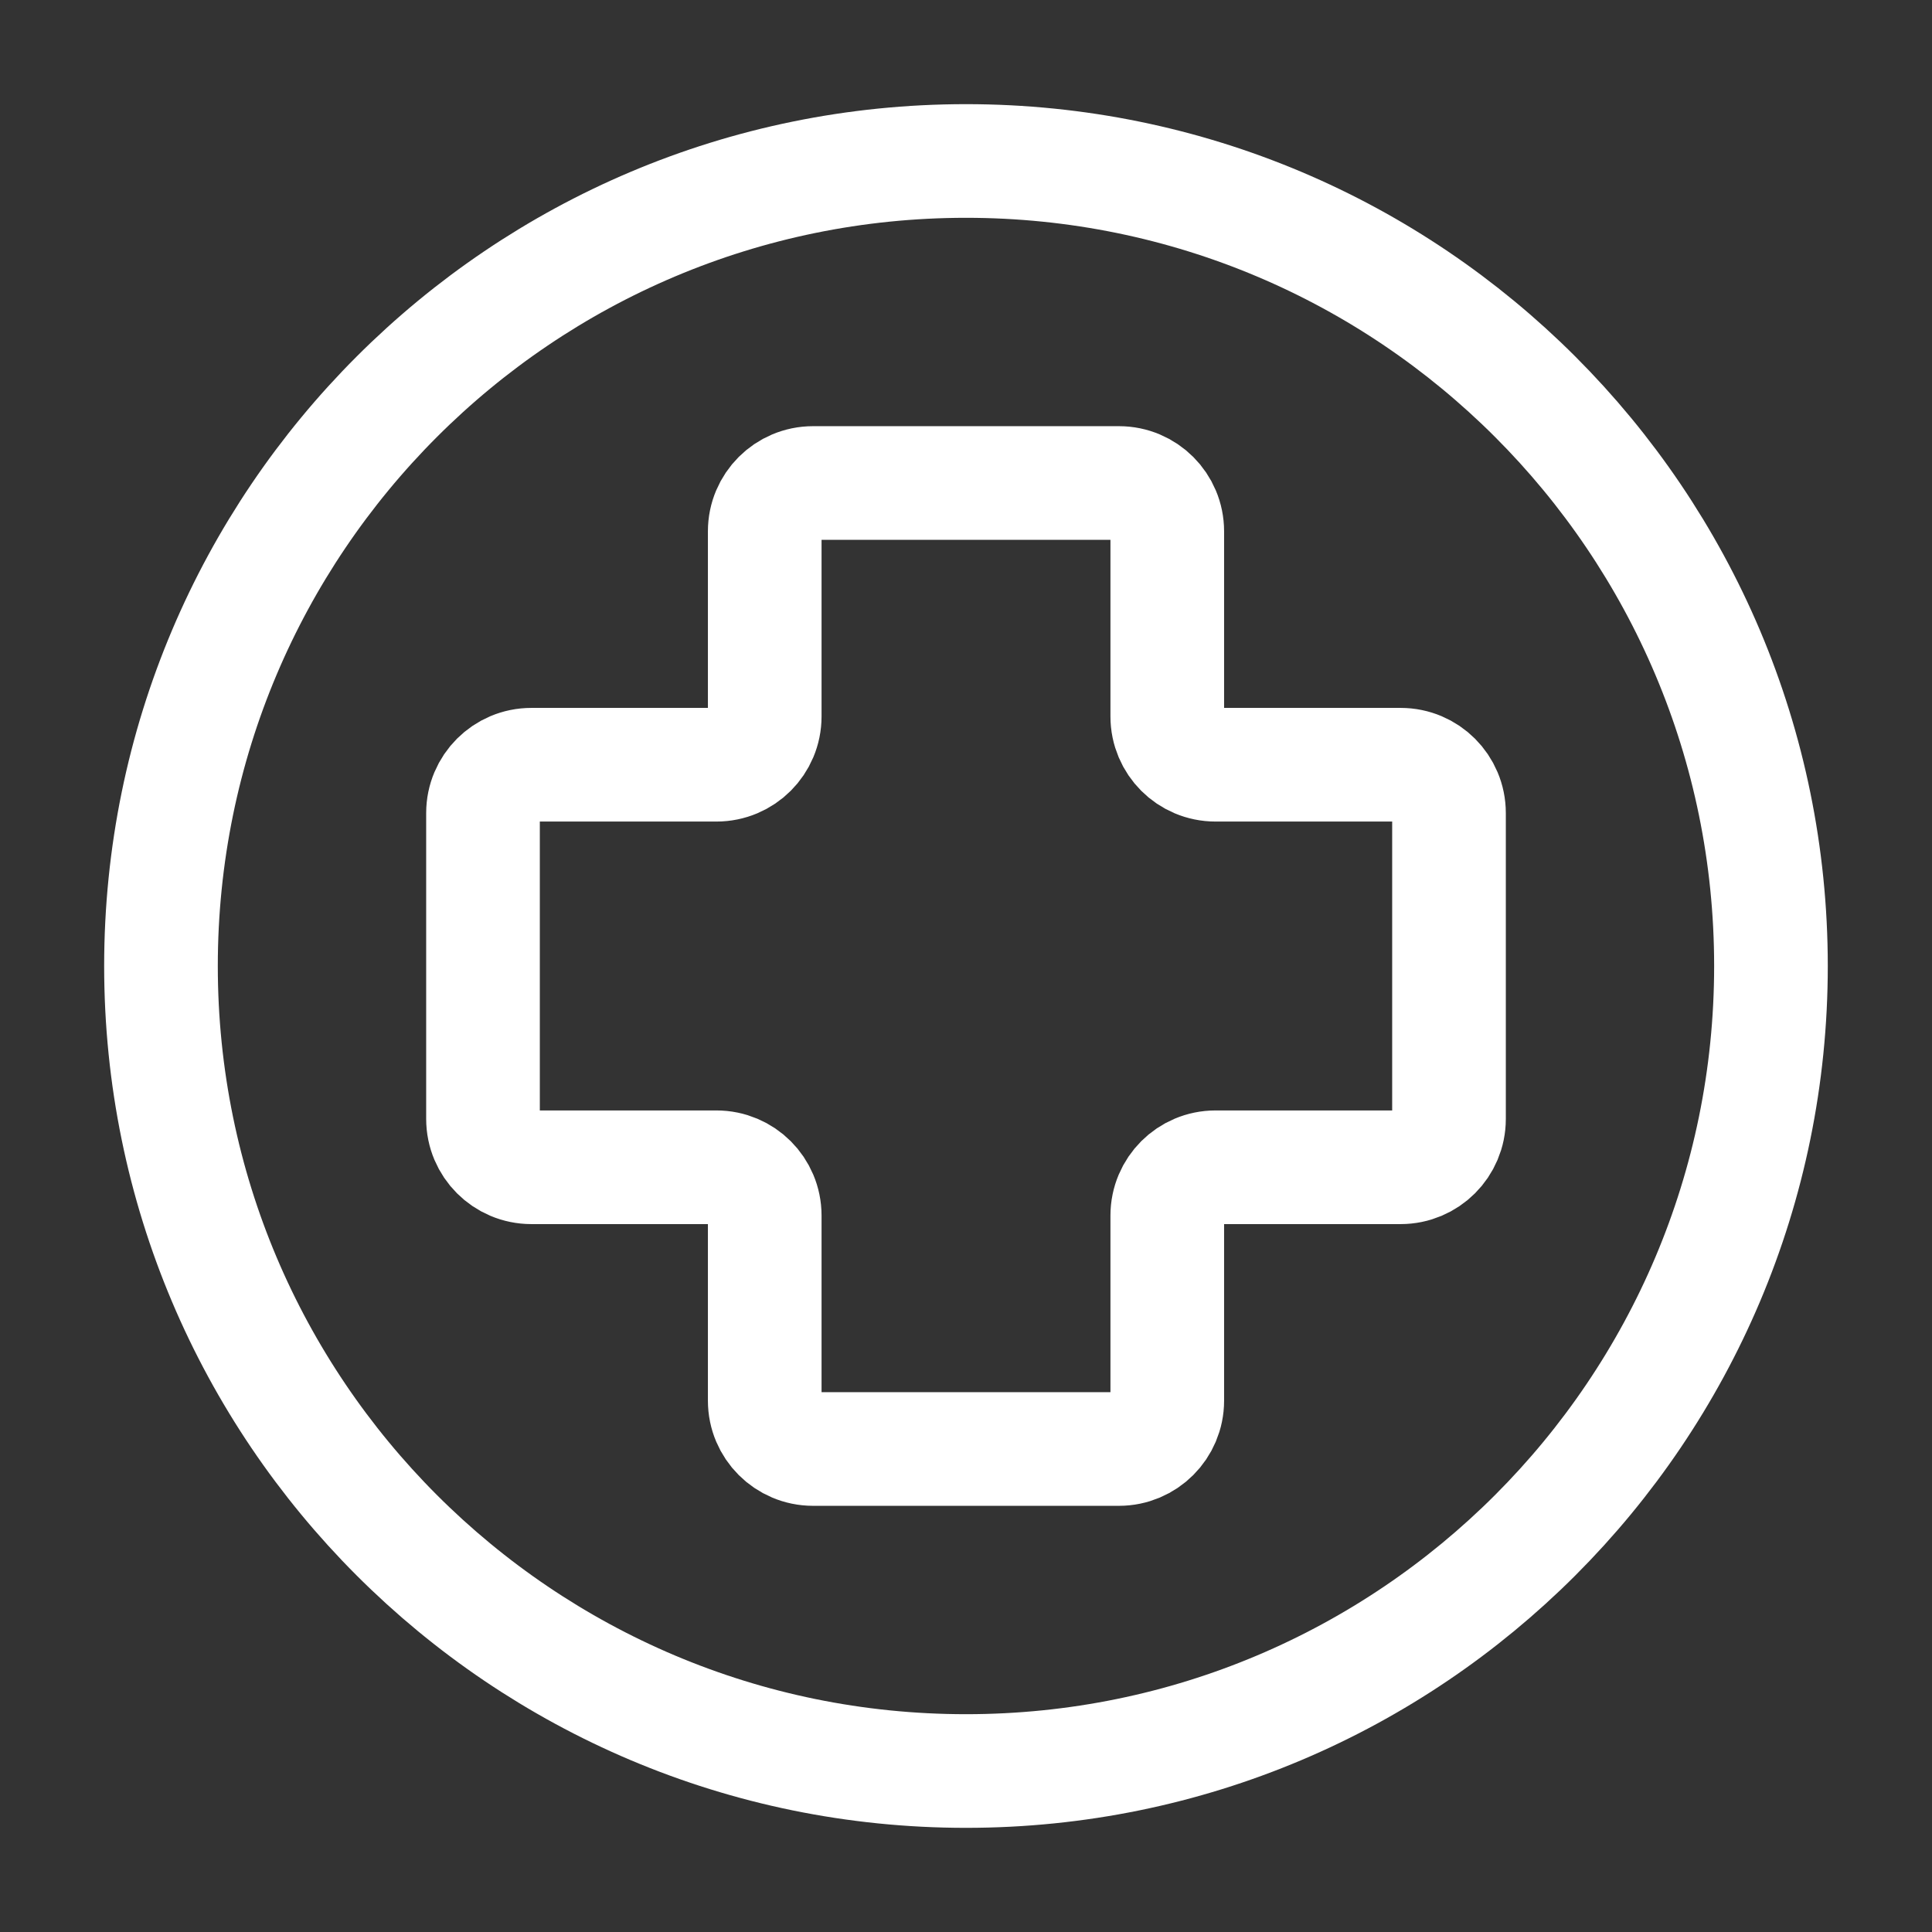 <svg xmlns="http://www.w3.org/2000/svg" width="34" height="34" viewBox="0 0 34 34" fill="none"><rect x="0" y="0" width="34" height="34" fill="#333333" stroke="none"/><path d="M19.692 25.5H14.308C13.839 25.5 13.458 25.119 13.458 24.65V21.392C13.458 20.922 13.078 20.542 12.608 20.542H9.35C8.881 20.542 8.5 20.161 8.5 19.692V14.308C8.5 13.839 8.881 13.458 9.35 13.458H12.608C13.078 13.458 13.458 13.078 13.458 12.608V9.35C13.458 8.881 13.839 8.5 14.308 8.5H19.692C20.161 8.5 20.542 8.881 20.542 9.35V12.608C20.542 13.078 20.922 13.458 21.392 13.458H24.65C25.119 13.458 25.5 13.839 25.5 14.308V19.692C25.5 20.161 25.119 20.542 24.65 20.542H21.392C20.922 20.542 20.542 20.922 20.542 21.392V24.65C20.542 25.119 20.161 25.5 19.692 25.5Z" stroke="white" stroke-width="2"></path><path d="M17 31.167C24.824 31.167 31.166 24.824 31.166 17C31.166 9.176 24.824 2.833 17 2.833C9.176 2.833 2.833 9.176 2.833 17C2.833 24.824 9.176 31.167 17 31.167Z" stroke="white" stroke-width="2" stroke-linecap="round" stroke-linejoin="round"></path></svg>